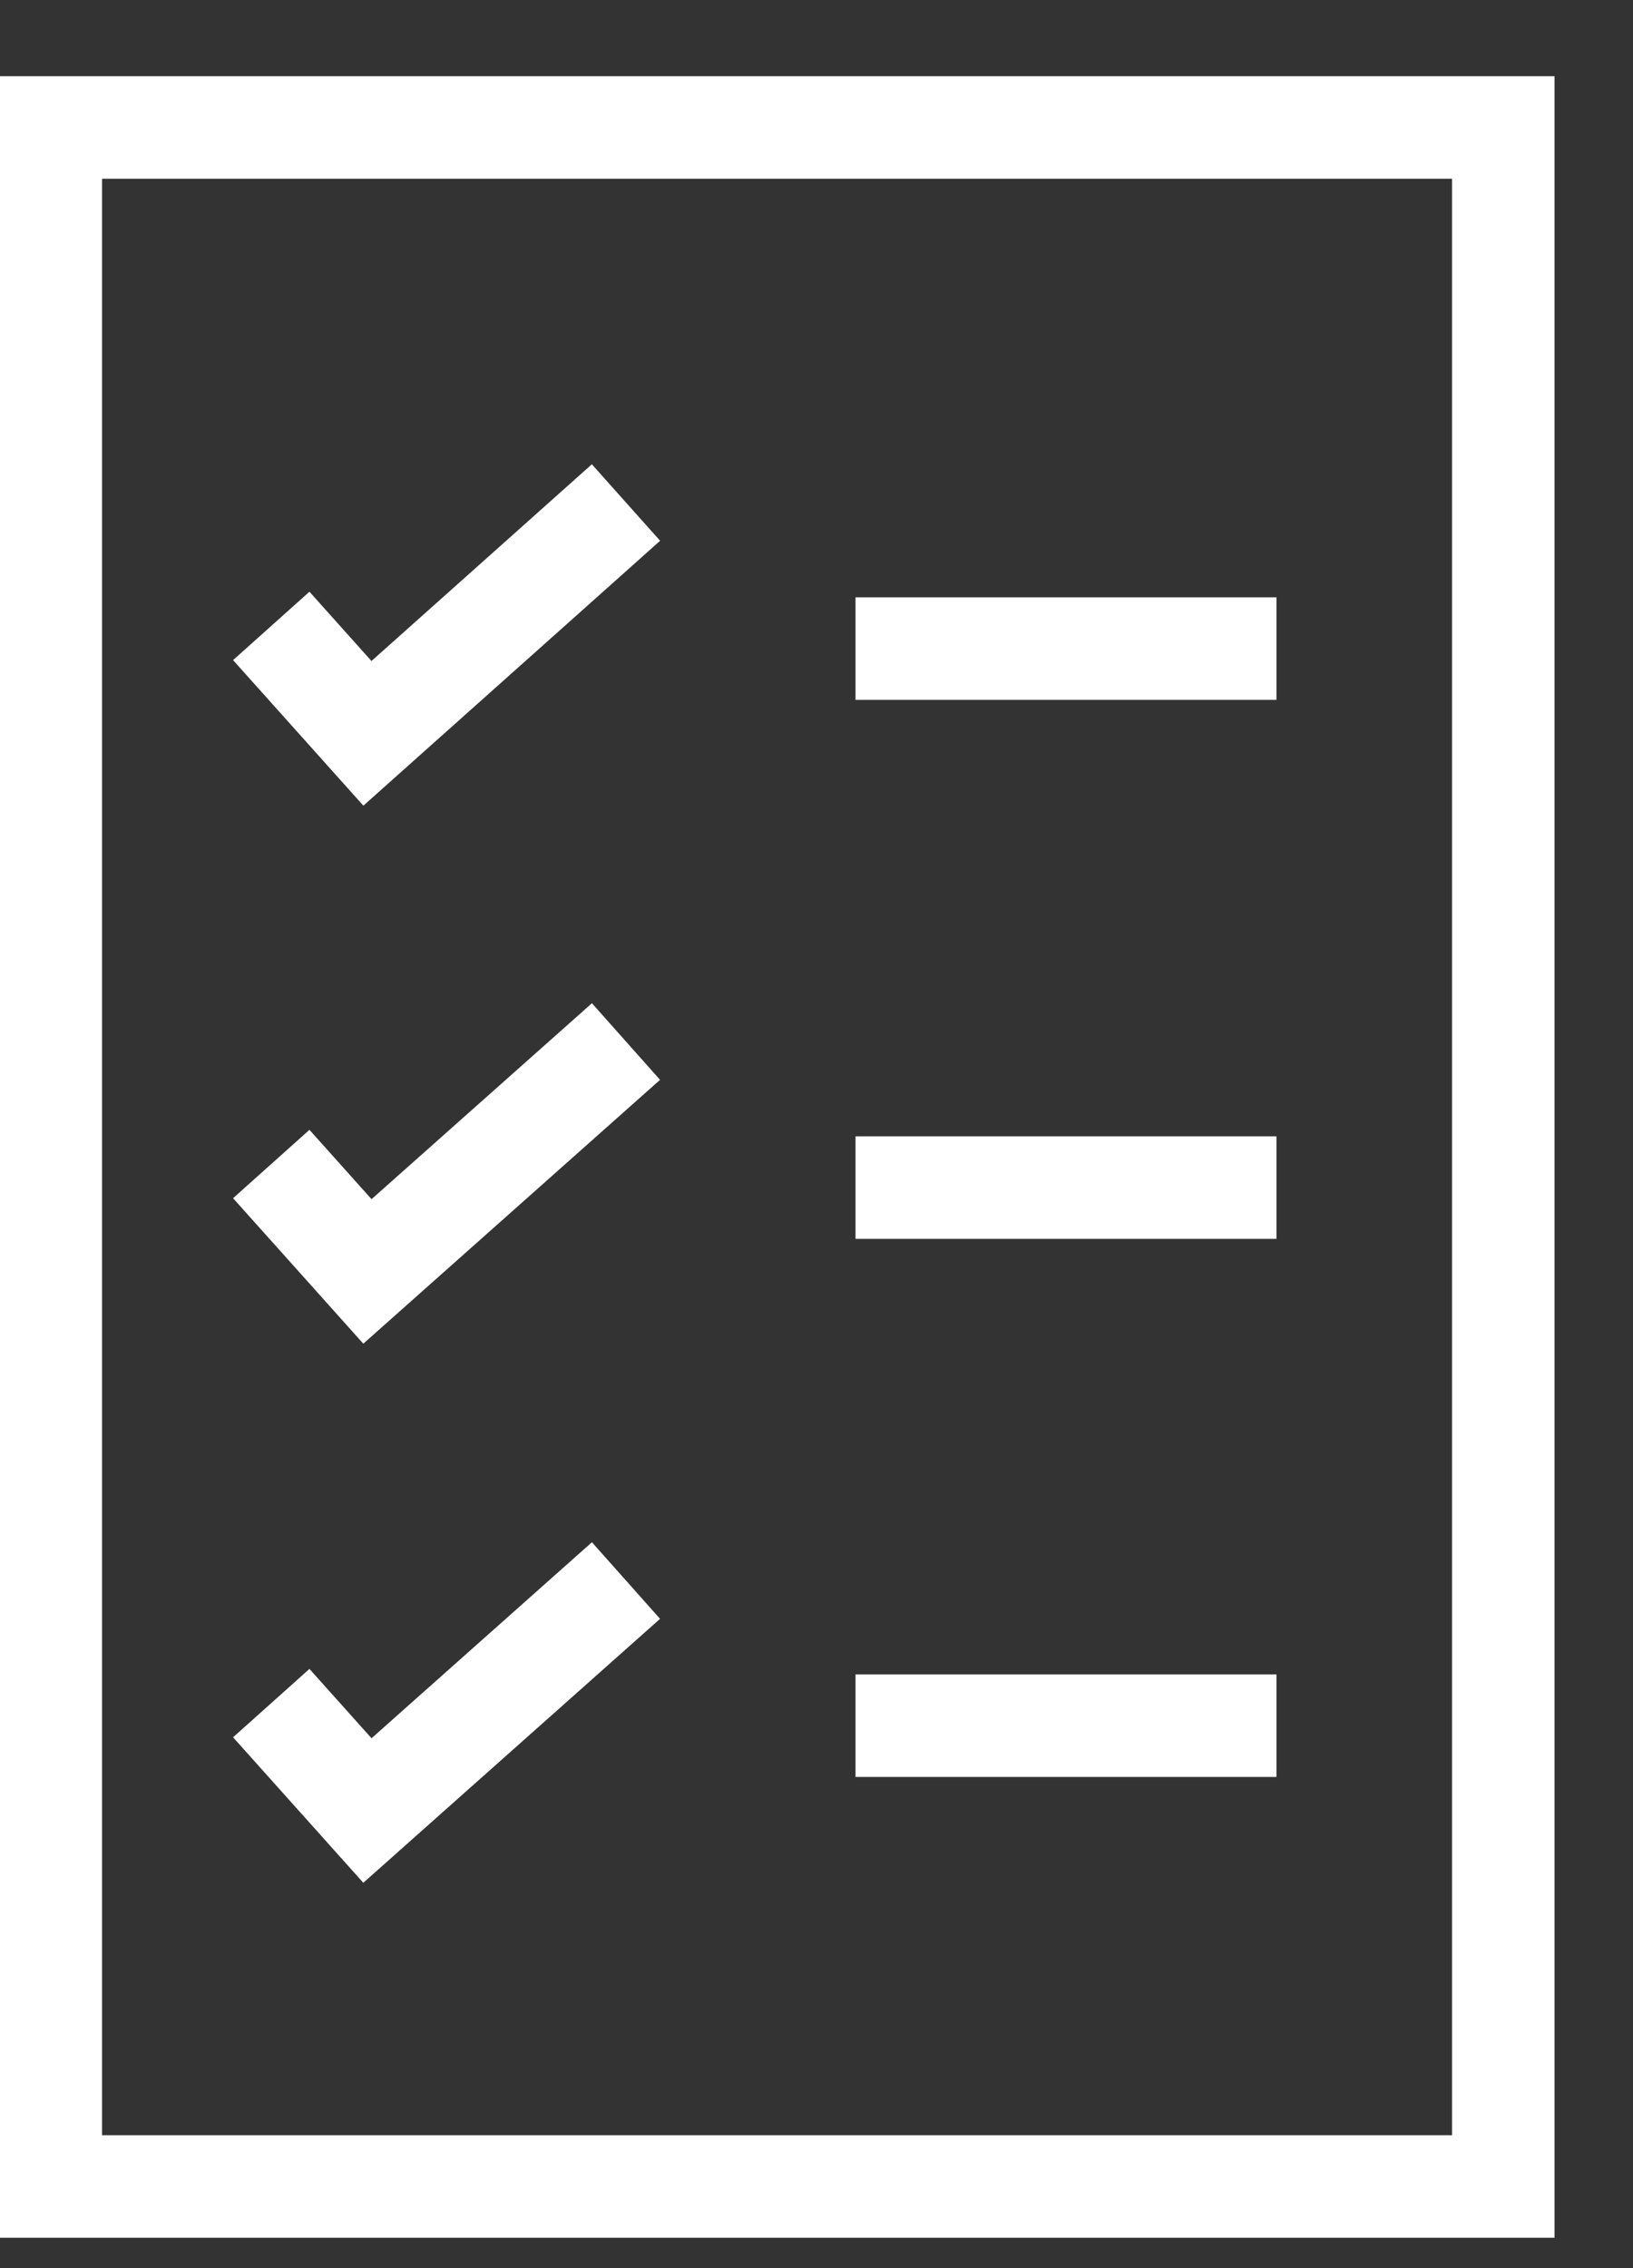 <svg width="18" height="25" viewBox="0 0 18 25" fill="none" xmlns="http://www.w3.org/2000/svg">
<rect x="0" y="0" width="18" height="25" fill="#333333" stroke="none"/>
<path d="M16.57 1.405H0.56V24.1H16.57V1.405Z" stroke="white" stroke-width="1.13" stroke-miterlimit="10"/>
<path d="M2.99 6.899L4.05 8.083L6.9 5.539" stroke="white" stroke-width="1.13" stroke-miterlimit="10"/>
<path d="M9.43 7.149H14.07" stroke="white" stroke-width="1.13" stroke-miterlimit="10"/>
<path d="M2.99 12.83L4.05 14.014L6.9 11.48" stroke="white" stroke-width="1.13" stroke-miterlimit="10"/>
<path d="M9.43 13.09H14.07" stroke="white" stroke-width="1.13" stroke-miterlimit="10"/>
<path d="M2.99 18.772L4.05 19.956L6.9 17.421" stroke="white" stroke-width="1.13" stroke-miterlimit="10"/>
<path d="M9.43 19.021H14.07" stroke="white" stroke-width="1.13" stroke-miterlimit="10"/>
</svg>
